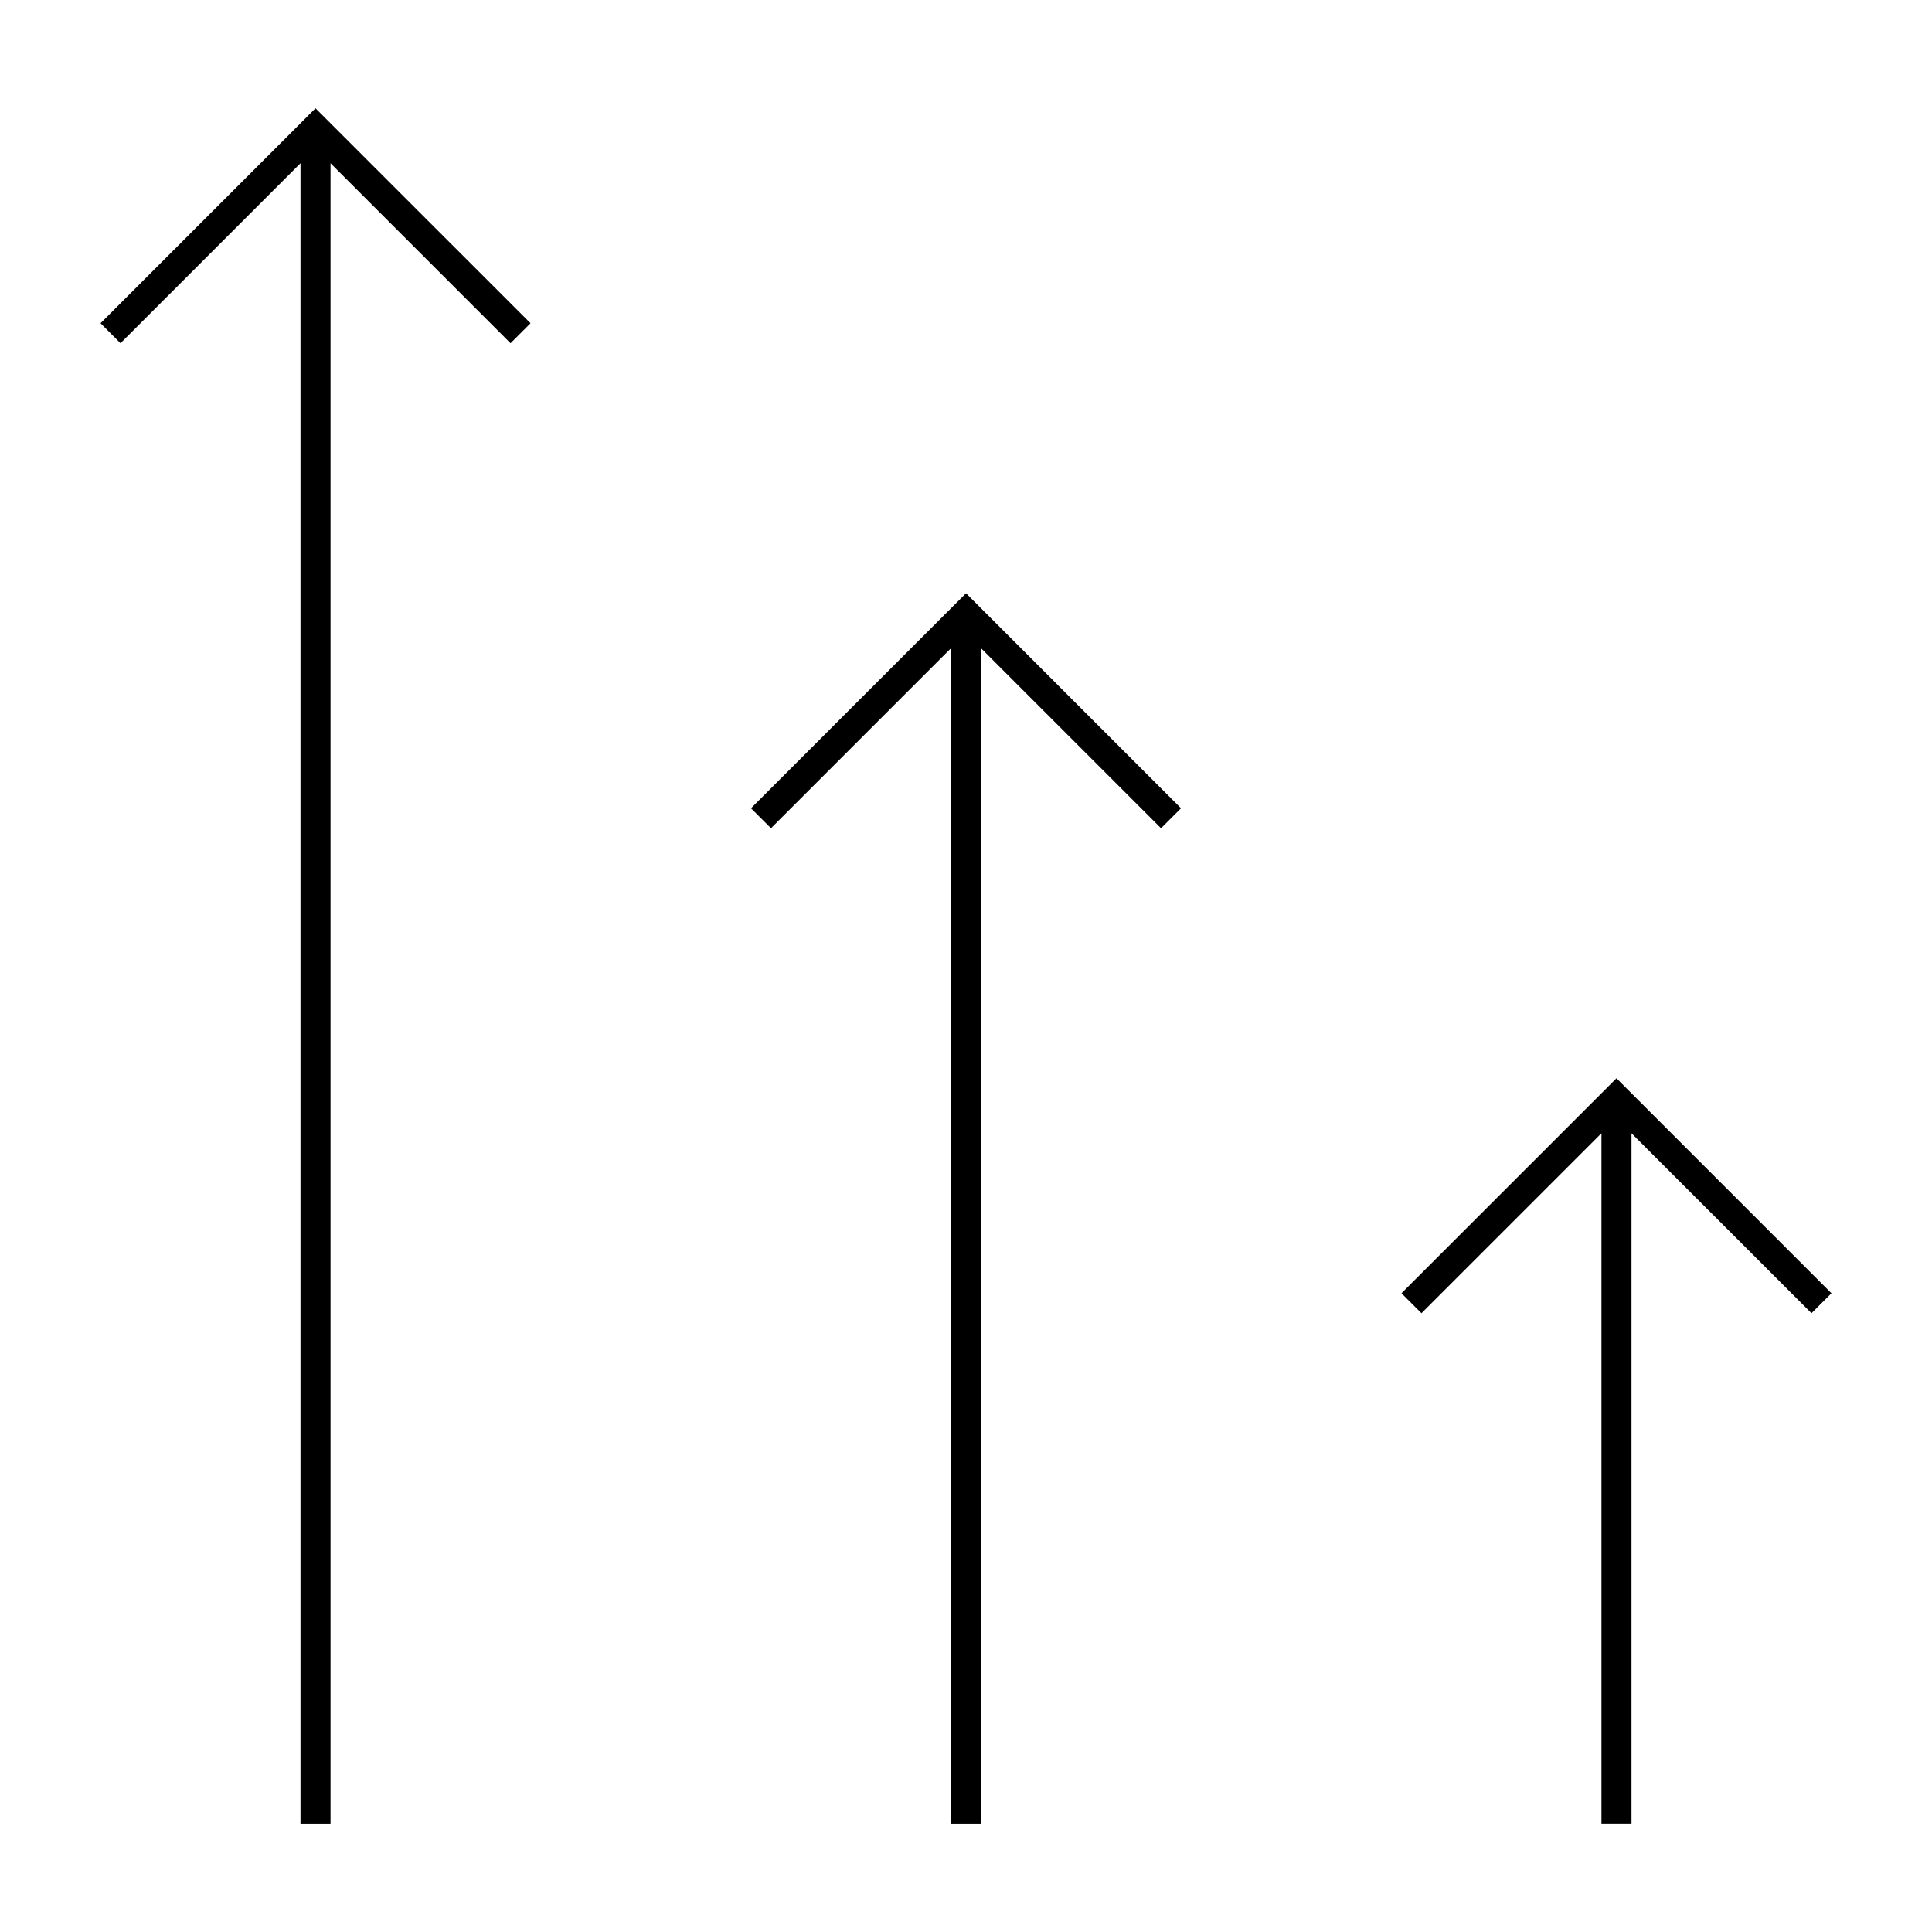 <?xml version="1.0" encoding="UTF-8"?>
<!-- Uploaded to: ICON Repo, www.svgrepo.com, Generator: ICON Repo Mixer Tools -->
<svg fill="#000000" width="800px" height="800px" version="1.1" viewBox="144 144 512 512" xmlns="http://www.w3.org/2000/svg">
 <g>
  <path d="m279.3 234.96 5.293-5.297-56.98-56.973-56.969 56.973 5.289 5.297 47.699-47.699v440.05h7.961v-440.05z"/>
  <path d="m348.32 363.49 47.703-47.699v311.52h7.961v-311.52l47.699 47.699 5.293-5.293-56.973-56.977-56.977 56.977z"/>
  <path d="m520.7 492.02 47.703-47.695v182.98h7.961v-182.98l47.699 47.695 5.293-5.289-56.973-56.977-56.98 56.977z"/>
 </g>
</svg>